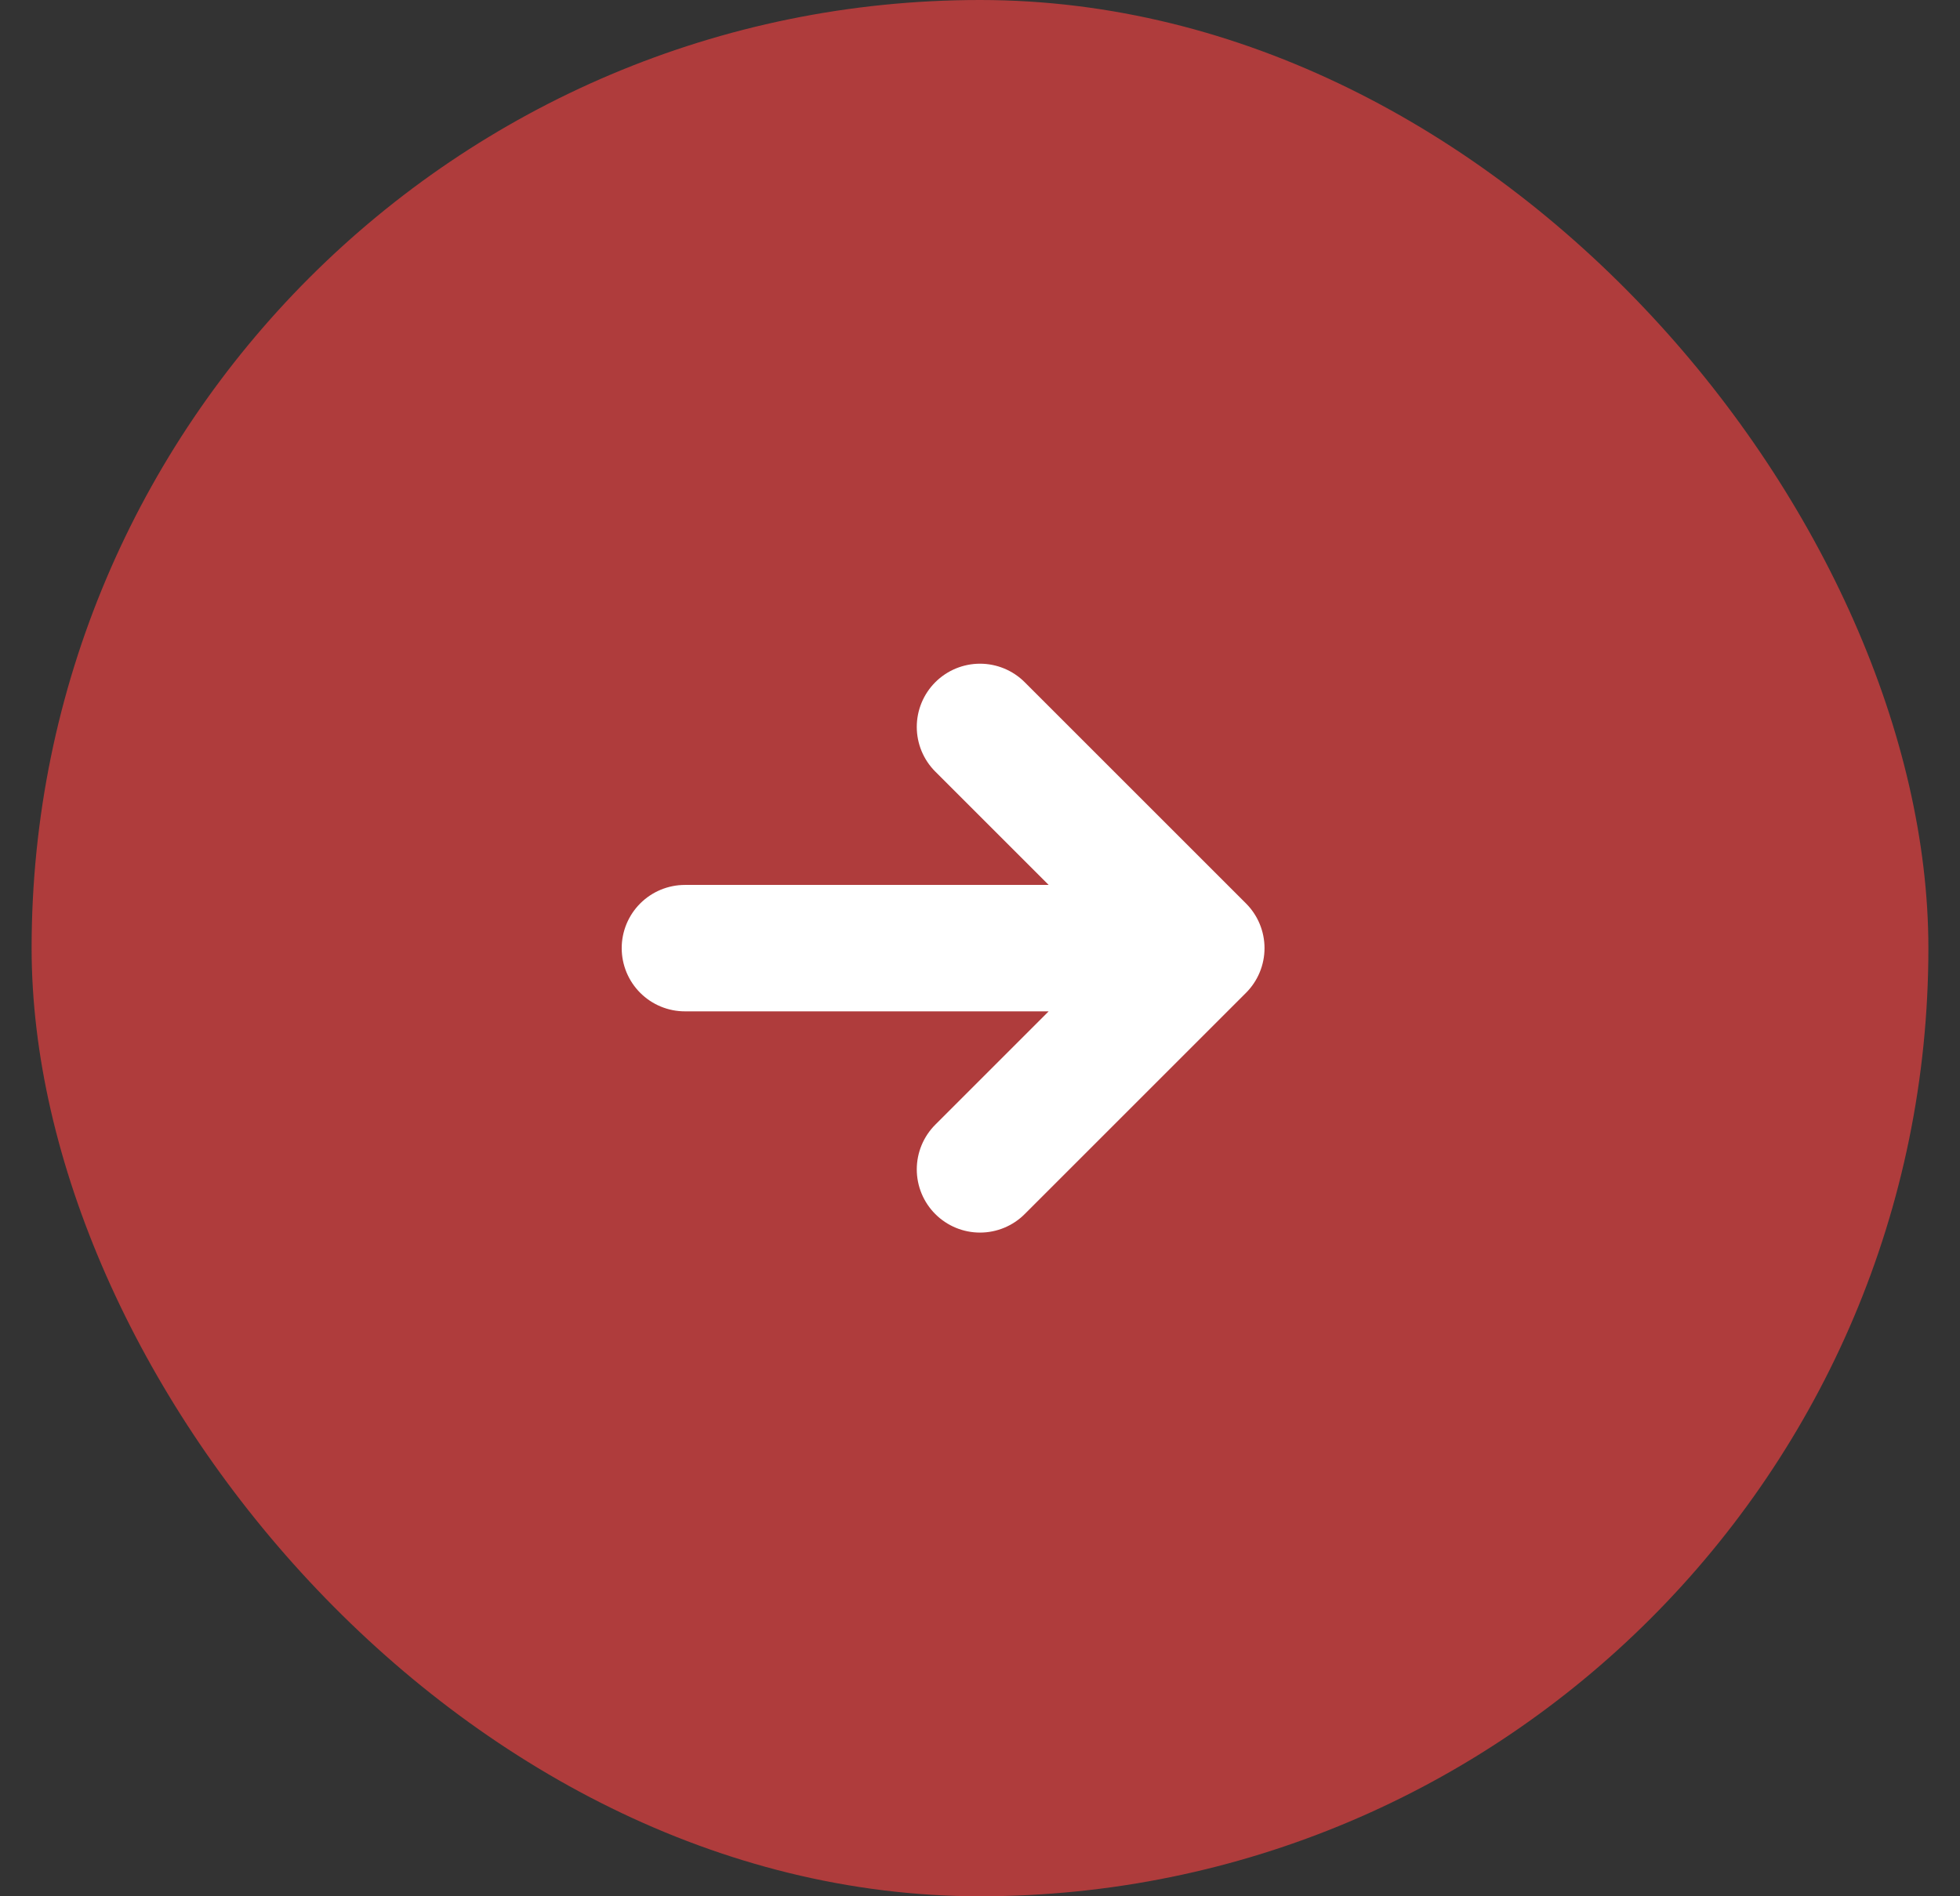 <svg width="31" height="30" viewBox="0 0 31 30" fill="none" xmlns="http://www.w3.org/2000/svg">
<rect x="0" y="0" width="31" height="30" fill="#333333" stroke="none"/>
<rect x="0.5" width="30" height="30" rx="15" fill="#AF3C3C"/>
<path d="M19 15L10.833 15M19 15L15.5 18.5M19 15L15.5 11.5" stroke="white" stroke-width="2" stroke-linecap="round" stroke-linejoin="round"/>
</svg>
